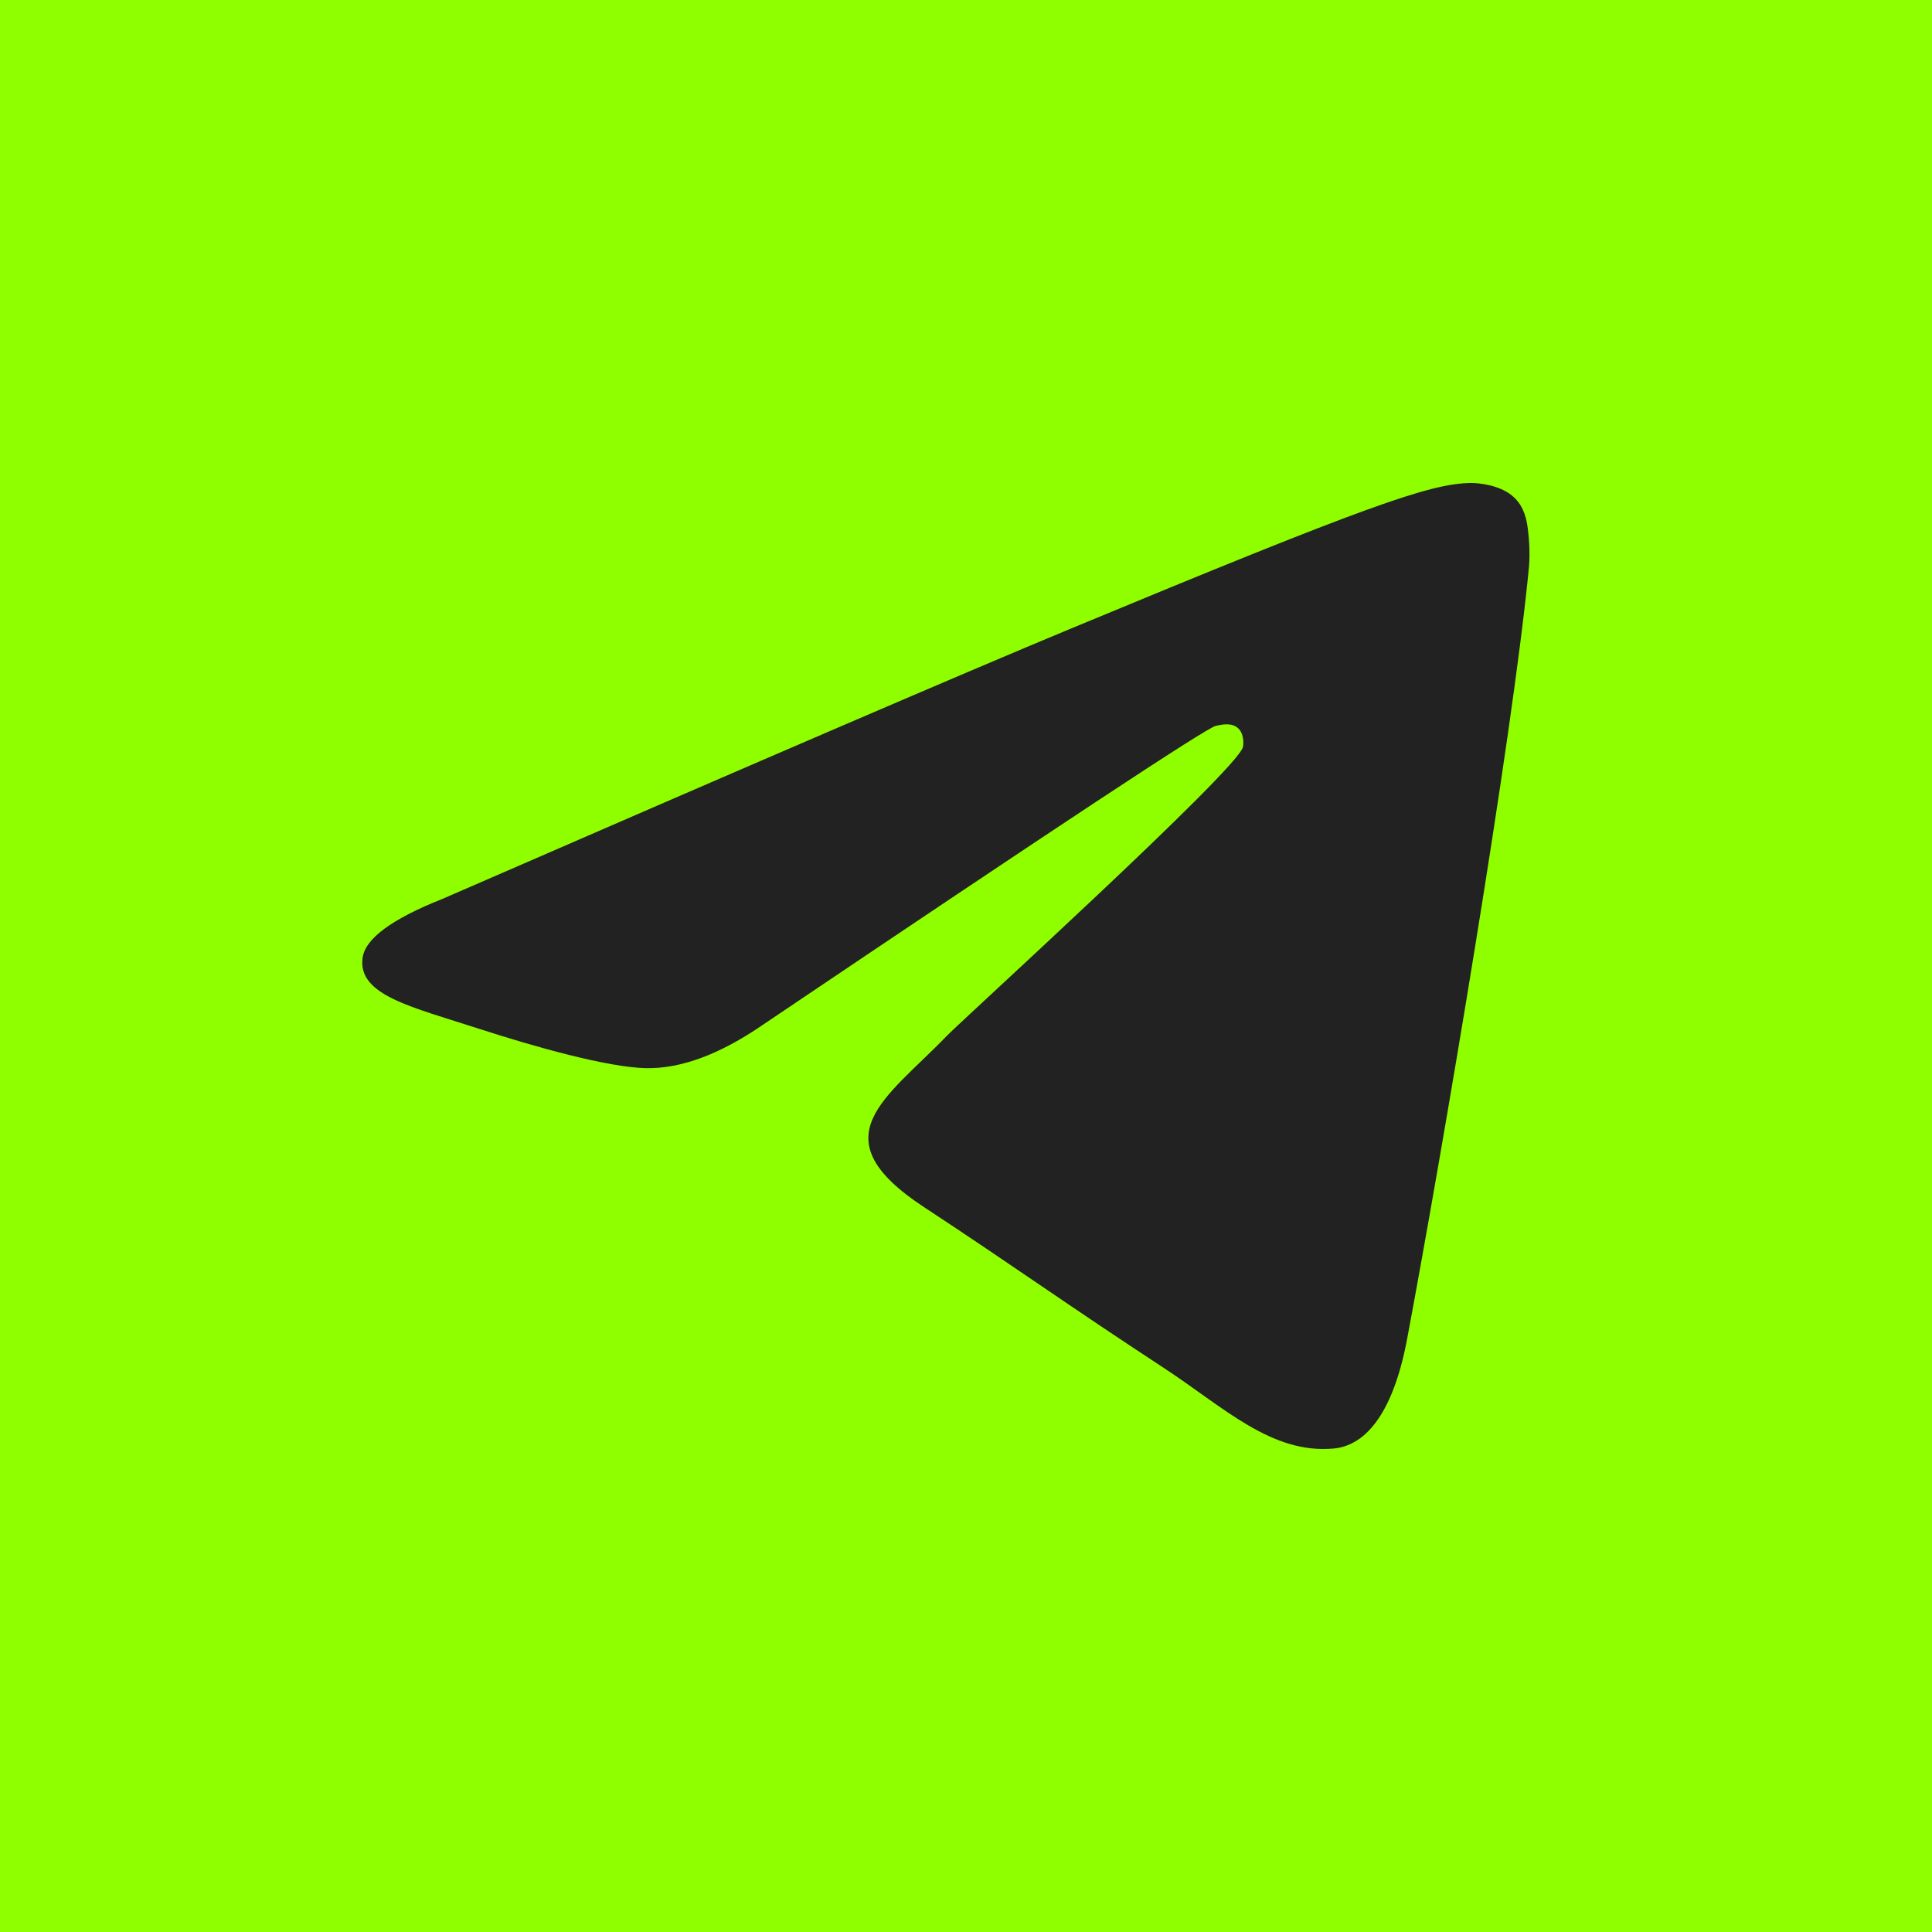 <?xml version="1.0" encoding="UTF-8"?> <svg xmlns="http://www.w3.org/2000/svg" width="48" height="48" viewBox="0 0 48 48" fill="none"> <rect width="48" height="48" fill="#8FFF00"></rect> <path fill-rule="evenodd" clip-rule="evenodd" d="M10.994 22.332C18.778 18.945 23.969 16.712 26.567 15.633C33.982 12.553 35.523 12.018 36.528 12C36.748 11.996 37.242 12.051 37.562 12.31C37.833 12.529 37.907 12.825 37.943 13.032C37.978 13.24 38.022 13.713 37.987 14.082C37.585 18.299 35.846 28.532 34.962 33.254C34.587 35.252 33.85 35.922 33.137 35.988C31.586 36.131 30.409 34.965 28.907 33.981C26.556 32.443 25.229 31.485 22.947 29.984C20.311 28.249 22.02 27.295 23.522 25.737C23.916 25.329 30.748 19.123 30.88 18.56C30.897 18.49 30.912 18.227 30.756 18.089C30.6 17.95 30.369 17.997 30.203 18.035C29.968 18.088 26.213 20.567 18.94 25.47C17.874 26.201 16.909 26.556 16.044 26.538C15.09 26.517 13.256 26 11.893 25.557C10.22 25.014 8.891 24.727 9.007 23.805C9.067 23.325 9.729 22.834 10.994 22.332Z" fill="#222222"></path> </svg> 